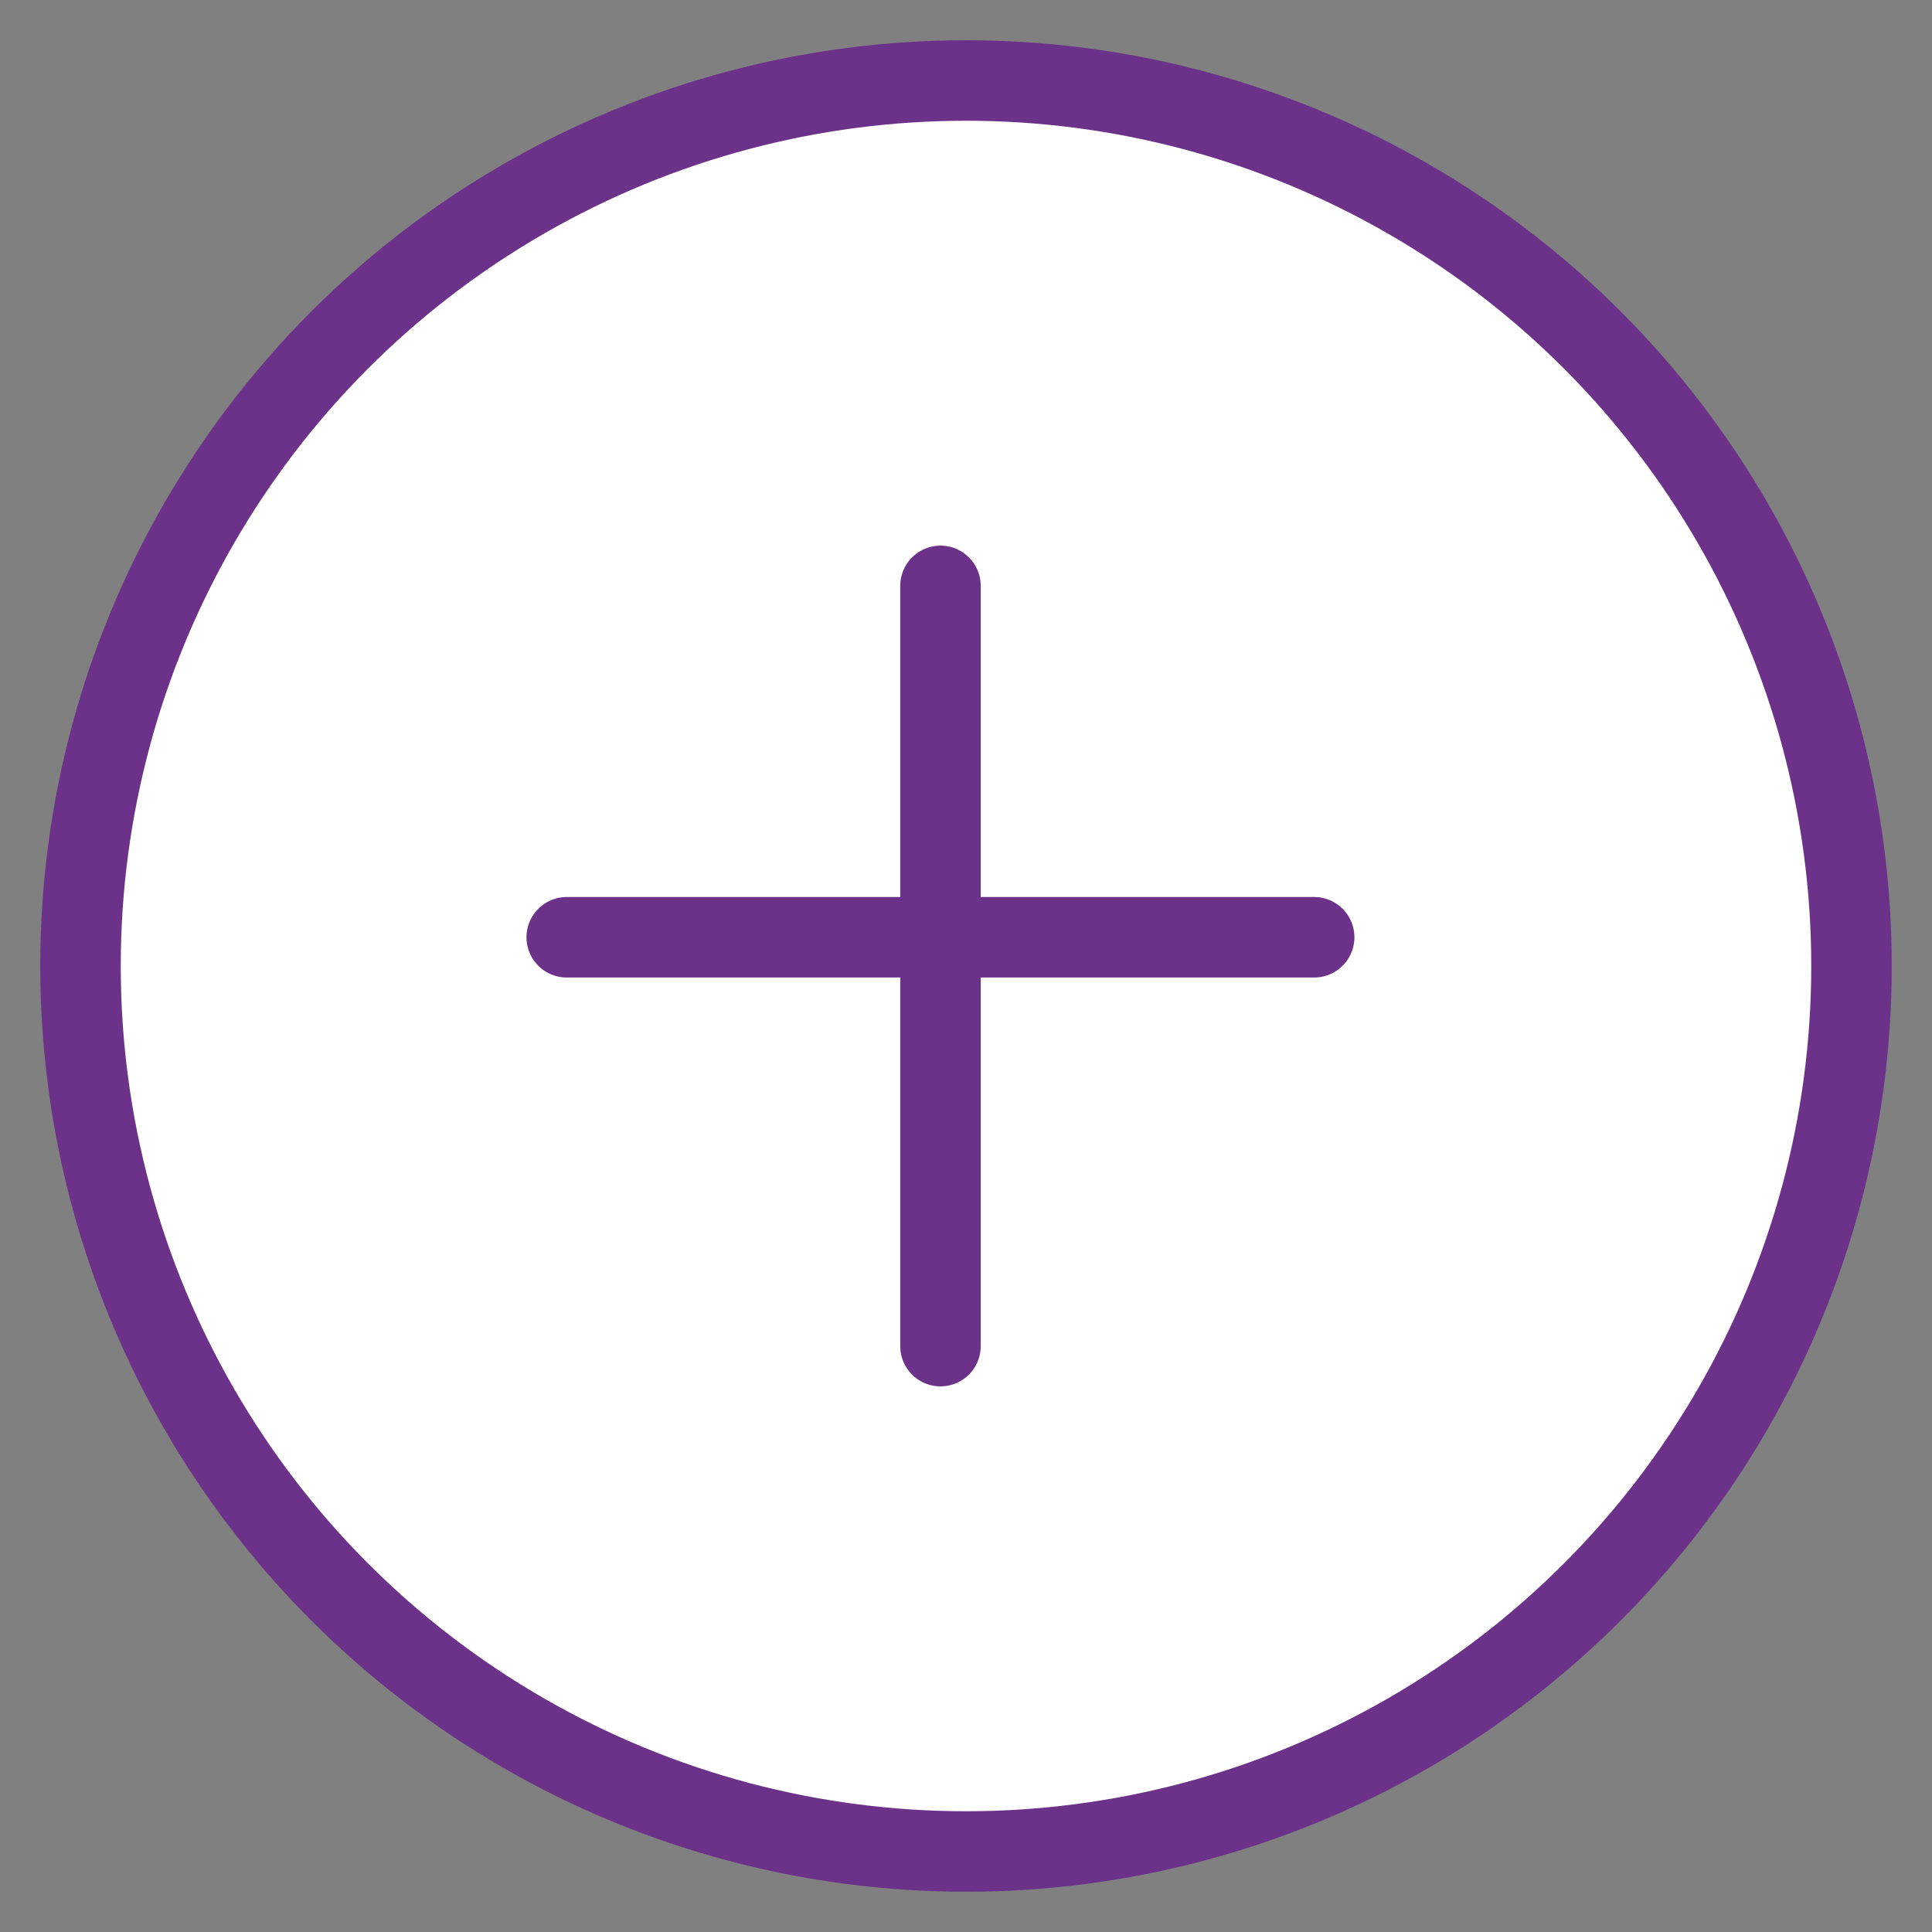 <?xml version="1.0" encoding="UTF-8"?>
<svg width="24px" height="24px" viewBox="0 0 24 24" version="1.1" xmlns="http://www.w3.org/2000/svg" xmlns:xlink="http://www.w3.org/1999/xlink">
    <rect x="0" y="0" width="24" height="24" fill="#808080" stroke="none"/>
    <title>Icons/rooms/numbers/plus</title>
    <g id="Symbols" stroke="none" stroke-width="1" fill="none" fill-rule="evenodd">
        <g id="Booking/travellers/dropdown-" transform="translate(-239, -86)" stroke="#6C328A">
            <g id="Group" transform="translate(239, 86)">
                <g id="Group-46" transform="translate(1, 1)">
                    <g id="Group-44" fill="#FFFFFF">
                        <circle id="Oval" cx="11" cy="11" r="11"></circle>
                    </g>
                    <g id="Group-30" transform="translate(6, 6)" stroke-linecap="round">
                        <line x1="4.683" y1="0.278" x2="4.683" y2="9.722" id="Line-2"></line>
                        <line x1="9.325" y1="4.643" x2="0.04" y2="4.643" id="Line-2"></line>
                    </g>
                </g>
            </g>
        </g>
    </g>
</svg>